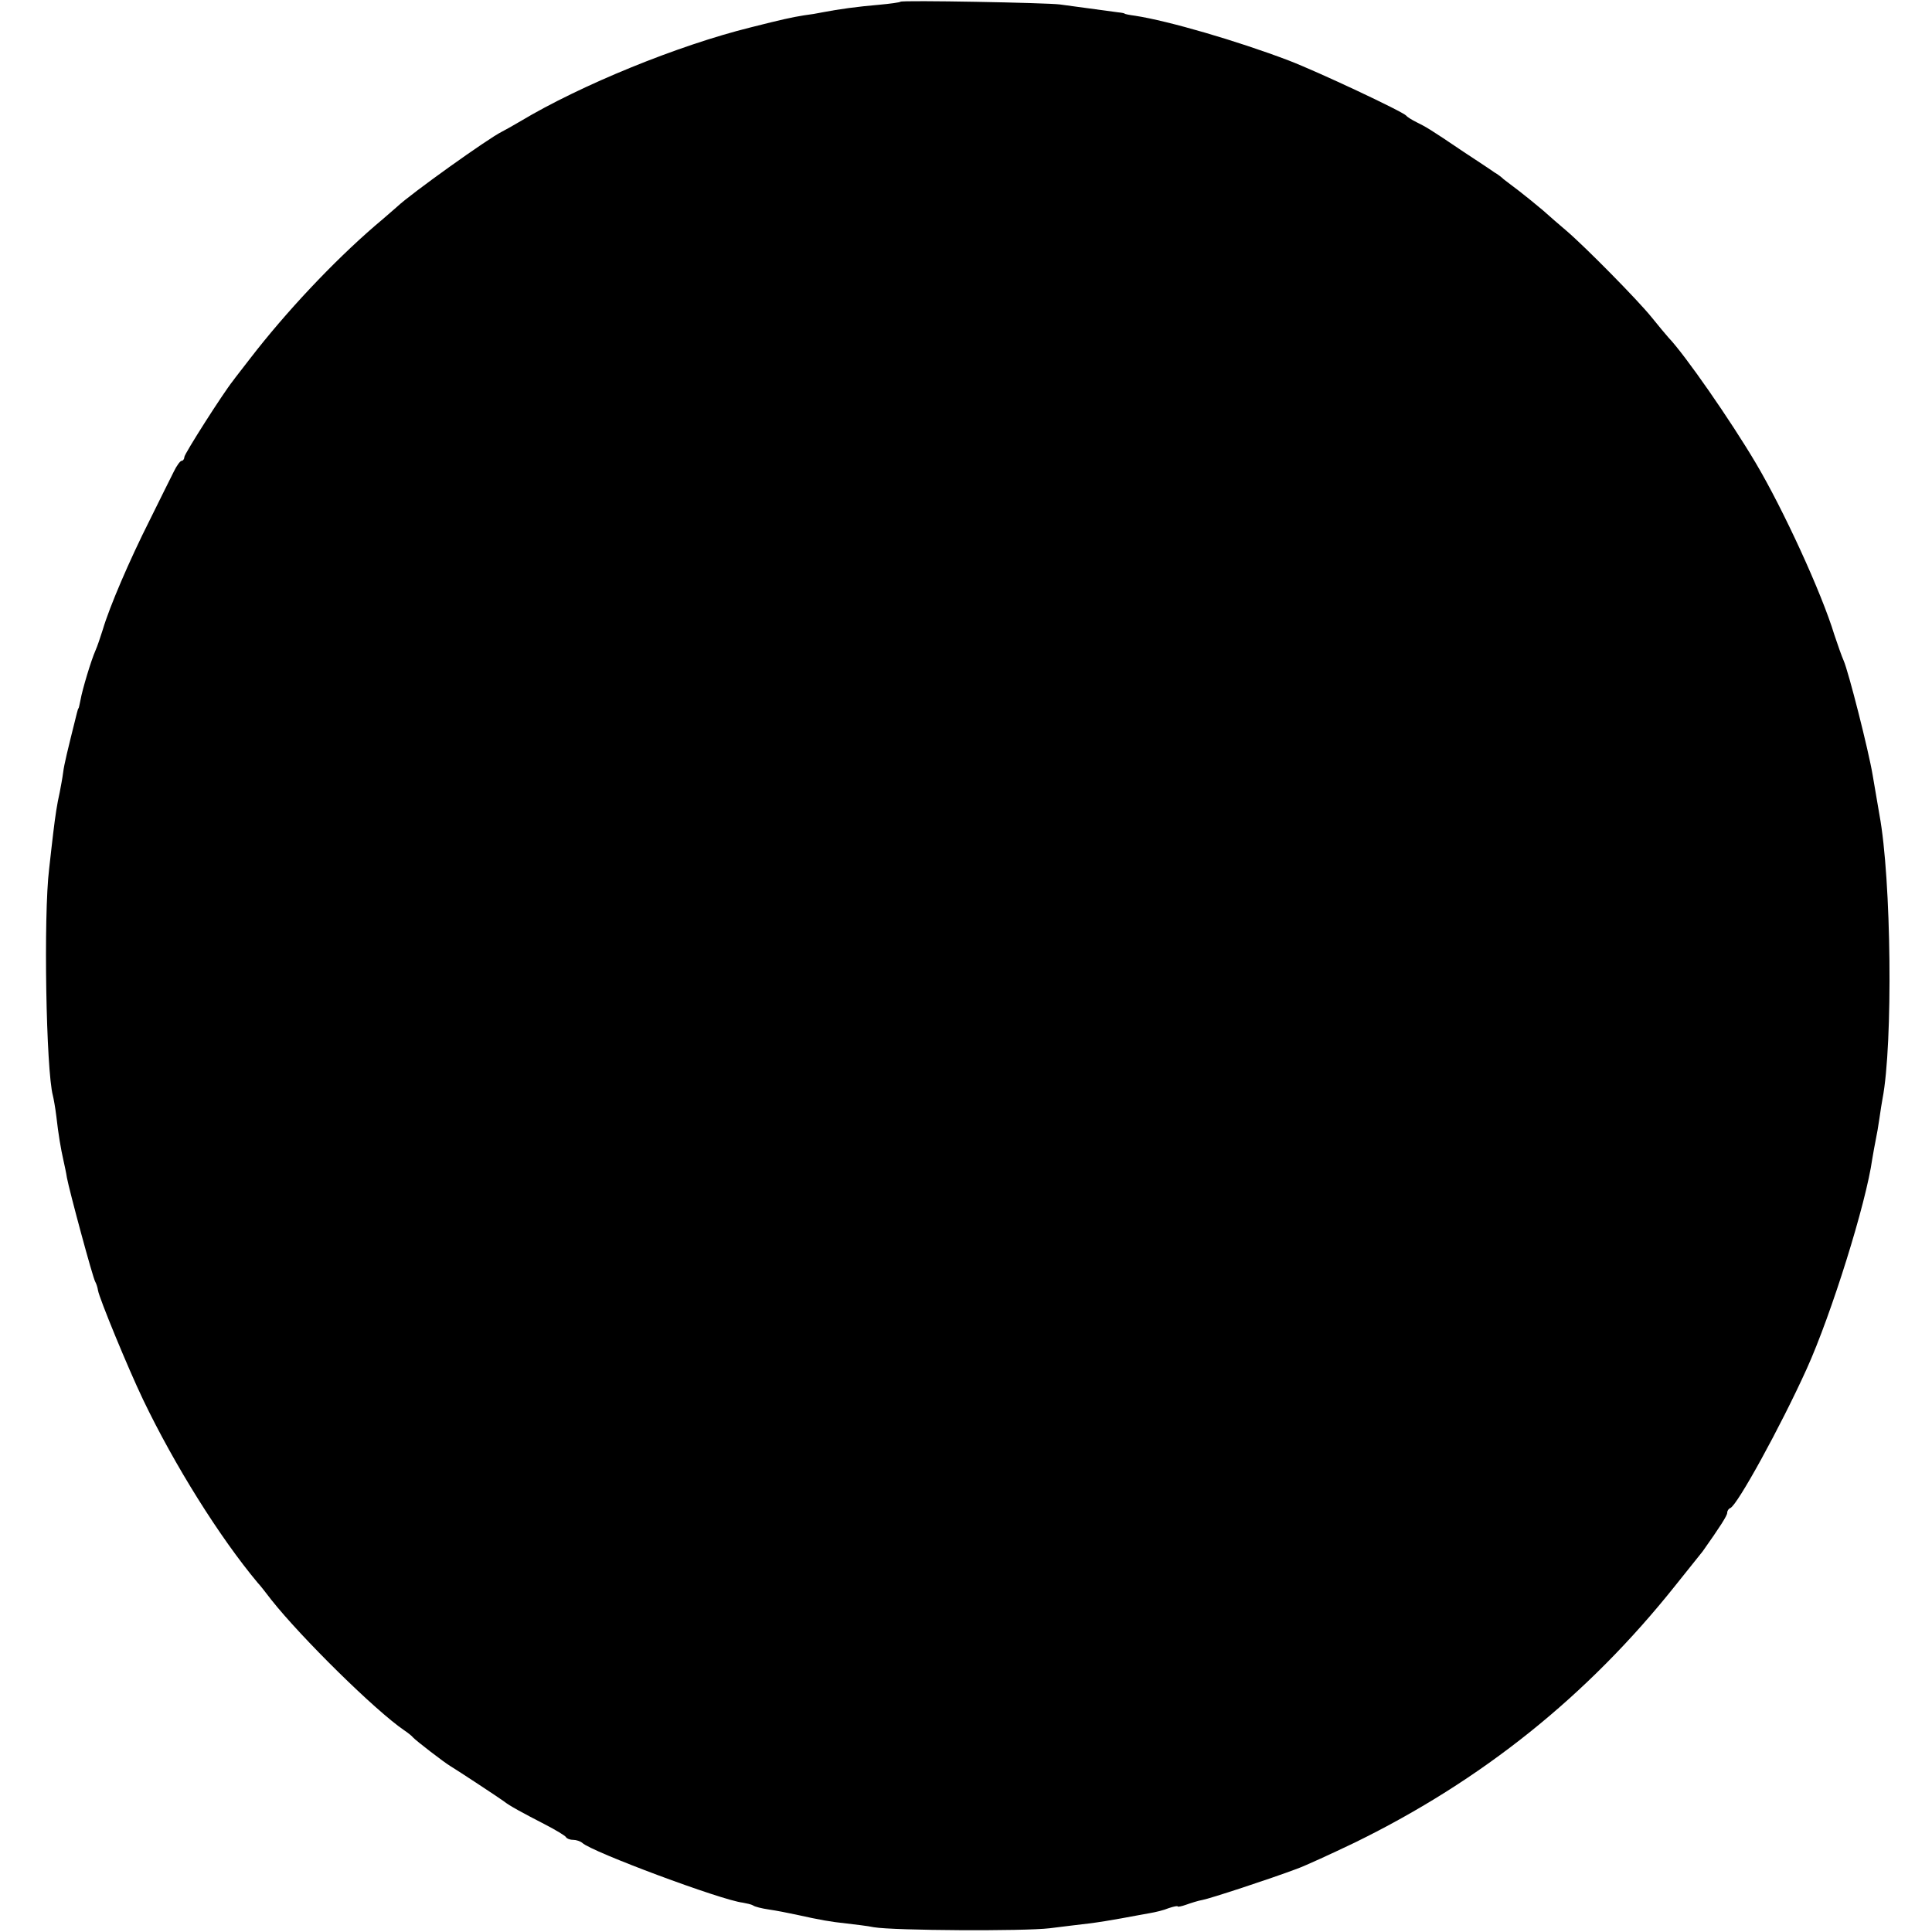 <?xml version="1.0" standalone="no"?>
<!DOCTYPE svg PUBLIC "-//W3C//DTD SVG 20010904//EN"
 "http://www.w3.org/TR/2001/REC-SVG-20010904/DTD/svg10.dtd">
<svg version="1.0" xmlns="http://www.w3.org/2000/svg"
 width="566pt" height="566pt" viewBox="0 0 566 566"
 preserveAspectRatio="xMidYMid meet">
<g transform="translate(0,566) scale(0.1,-0.1)"
fill="#000000" stroke="none">
<path d="M2638 5655 c-1 -2 -30 -6 -63 -9 -60 -5 -119 -13 -165 -22 -14 -3
-38 -7 -55 -9 -37 -6 -64 -12 -155 -35 -214 -53 -498 -169 -675 -275 -22 -13
-47 -27 -55 -31 -39 -19 -267 -182 -306 -219 -6 -5 -35 -31 -65 -56 -124 -107
-262 -254 -366 -389 -23 -30 -46 -59 -50 -65 -29 -36 -143 -215 -143 -224 0
-6 -4 -11 -8 -11 -4 0 -15 -15 -23 -32 -9 -18 -41 -82 -71 -143 -58 -115 -117
-252 -137 -320 -7 -22 -16 -49 -21 -60 -13 -29 -39 -116 -44 -145 -3 -14 -5
-25 -6 -25 -1 0 -3 -7 -5 -15 -28 -112 -37 -149 -40 -173 -2 -16 -7 -42 -10
-58 -8 -35 -13 -69 -19 -119 -2 -19 -8 -66 -12 -105 -17 -138 -9 -591 11 -665
2 -8 7 -35 10 -60 6 -53 13 -95 21 -130 3 -14 8 -36 10 -50 7 -38 76 -294 83
-305 3 -5 7 -17 8 -25 4 -24 88 -228 132 -320 92 -192 224 -403 336 -537 6 -6
24 -29 40 -50 88 -111 304 -324 389 -382 12 -8 23 -17 26 -21 8 -9 92 -74 111
-85 20 -12 140 -91 155 -102 16 -13 55 -34 119 -67 33 -17 61 -34 63 -38 2 -4
11 -8 21 -8 9 0 21 -4 27 -9 27 -26 408 -168 470 -175 11 -2 25 -5 30 -8 5 -4
26 -9 46 -12 21 -3 57 -10 80 -15 72 -16 101 -21 148 -26 25 -3 61 -7 80 -11
59 -10 440 -12 515 -3 39 5 90 11 115 14 25 3 68 10 95 15 28 5 64 12 82 15
18 3 43 9 57 15 15 5 26 7 26 5 0 -2 11 0 25 5 14 5 36 12 48 14 22 4 196 61
276 91 25 9 101 44 170 77 372 182 681 429 939 753 40 50 76 95 80 100 51 72
72 105 72 113 0 6 4 12 9 14 20 7 148 240 224 408 72 159 174 485 192 615 3
17 7 41 10 55 3 14 8 42 11 64 3 21 7 47 9 57 31 161 26 644 -9 832 -4 23 -13
76 -20 117 -12 72 -71 304 -85 335 -5 11 -17 45 -27 75 -38 125 -150 368 -230
503 -74 125 -208 318 -256 368 -7 8 -29 34 -49 59 -40 50 -196 208 -250 254
-19 16 -50 43 -69 60 -20 17 -51 42 -69 56 -19 14 -39 30 -46 35 -6 6 -18 15
-27 20 -8 6 -49 33 -90 60 -102 69 -110 73 -138 87 -14 7 -27 15 -30 19 -10
12 -259 129 -345 162 -150 57 -352 116 -450 131 -16 2 -30 5 -30 6 0 1 -9 3
-20 4 -45 6 -142 19 -170 23 -37 5 -462 13 -467 8z"/>
</g>
</svg>
